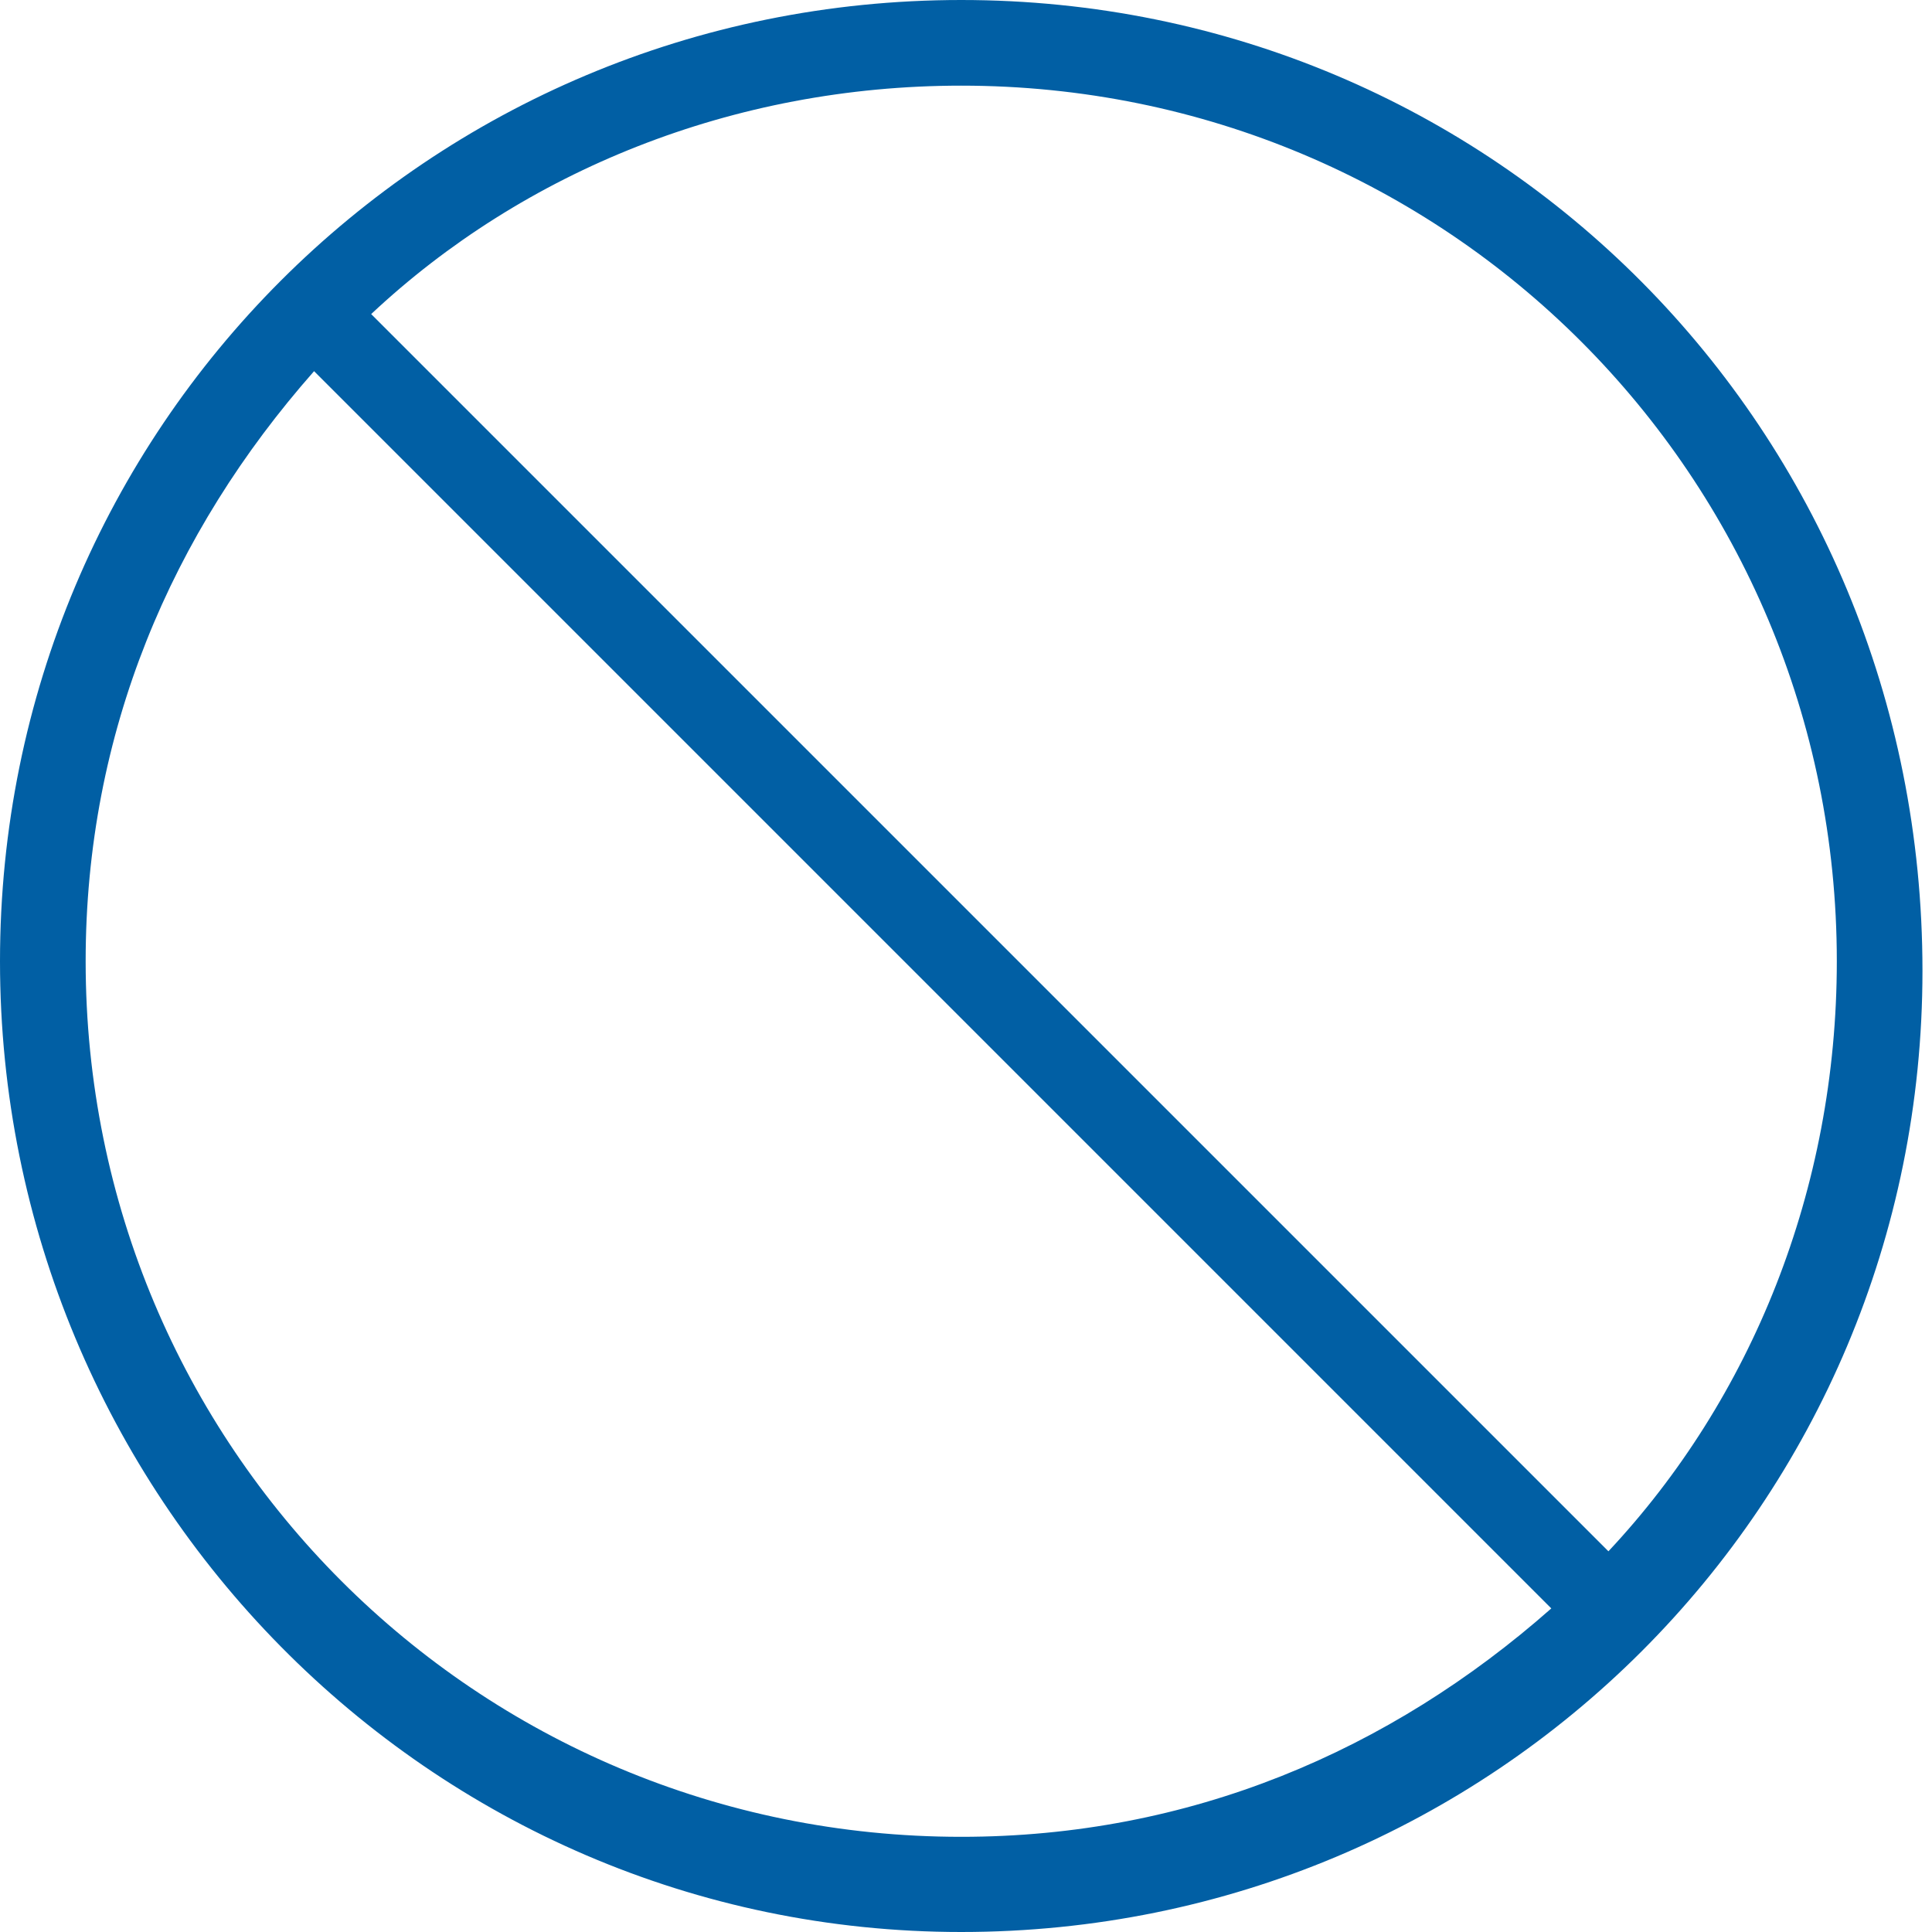 <?xml version="1.0" encoding="UTF-8"?>
<svg width="60px" height="60px" viewBox="0 0 60 60" version="1.1" xmlns="http://www.w3.org/2000/svg" xmlns:xlink="http://www.w3.org/1999/xlink">
    <title>编组</title>
    <g id="页面-1" stroke="none" stroke-width="1" fill="none" fill-rule="evenodd">
        <g id="9-安全产品-OTP" transform="translate(-1020, -1560)" fill="#015FA4" fill-rule="nonzero">
            <g id="编组" transform="translate(1020, 1560)">
                <path d="M29.852,0 C13.3,0 0,13.3 0,29.852 C0,46.404 13.3,60 29.852,60 C46.404,60 59.704,46.7 59.704,30.148 C59.704,13.3 46.404,0 29.852,0 Z M29.852,57.044 C14.778,57.044 2.66,44.926 2.66,29.852 C2.66,22.759 5.32,16.552 9.754,11.527 L48.177,49.951 C43.153,54.384 36.946,57.044 29.852,57.044 Z M49.951,48.177 L11.527,9.754 C16.256,5.32 22.759,2.66 29.852,2.66 C44.926,2.66 57.044,14.778 57.044,29.852 C57.044,36.946 54.384,43.448 49.951,48.177 Z" id="形状"></path>
            </g>
        </g>
    </g>
</svg>